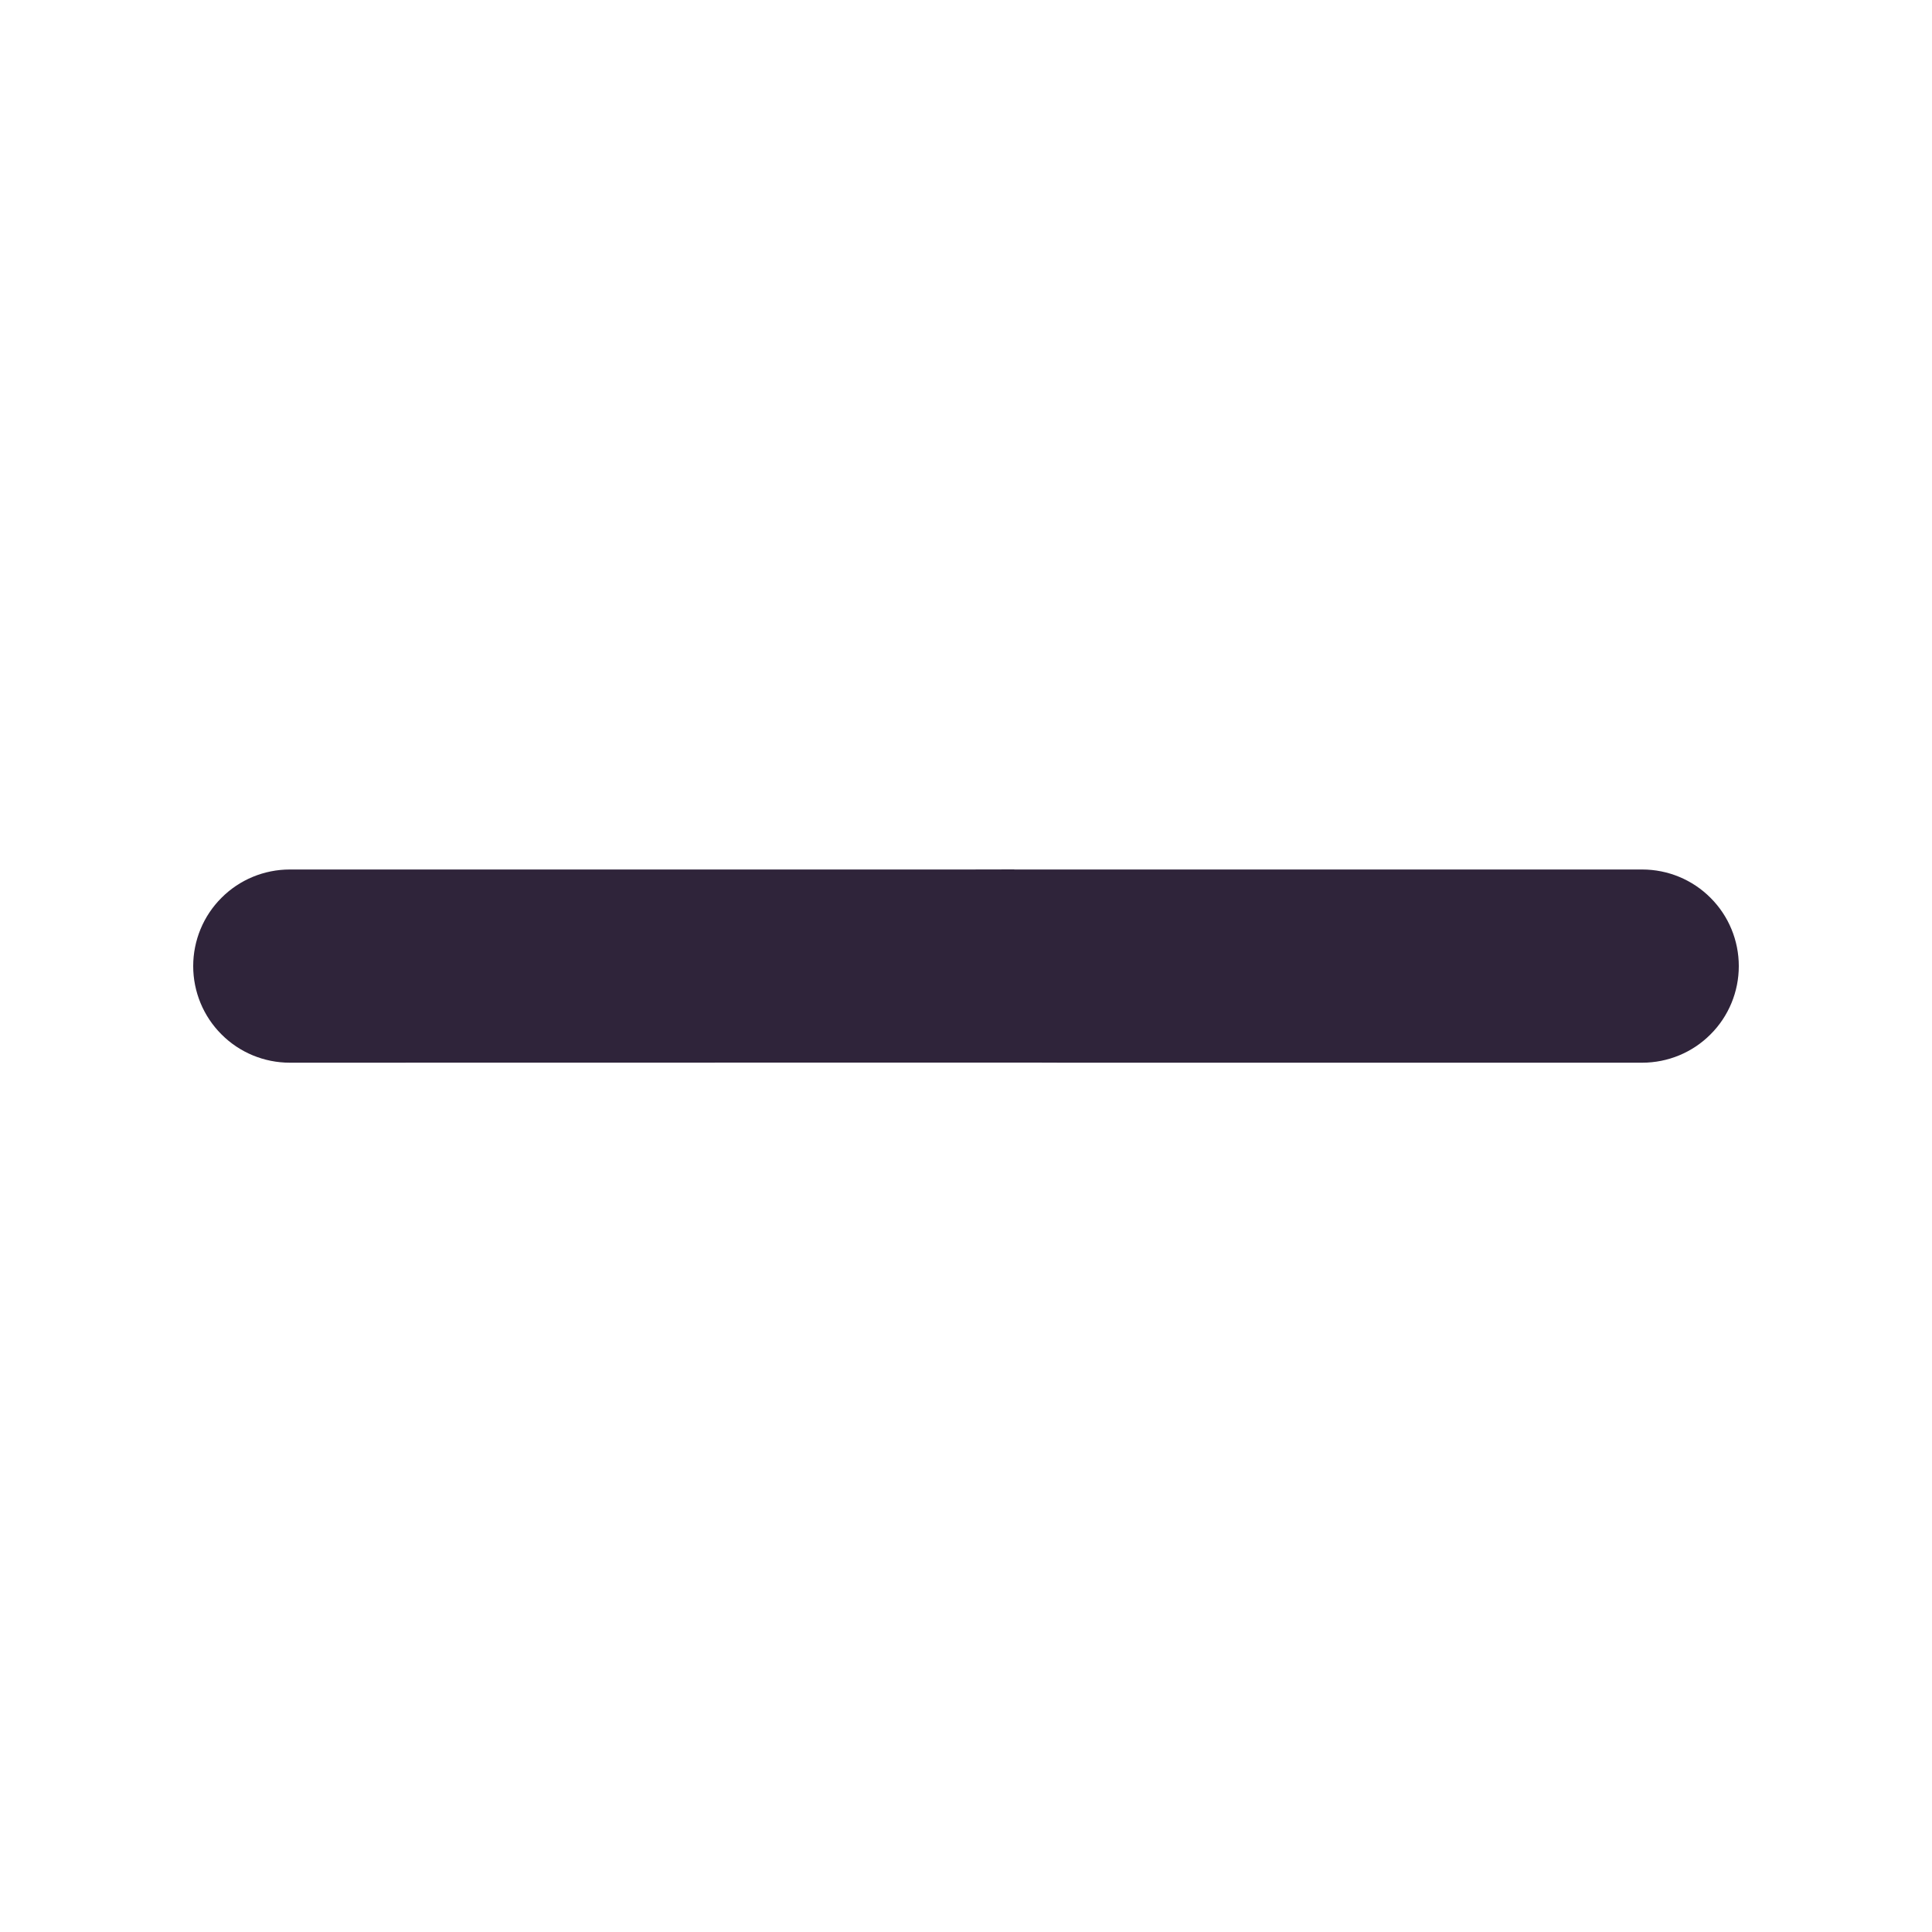 <svg width="20" height="20" viewBox="0 0 20 20" fill="none" xmlns="http://www.w3.org/2000/svg">
<path d="M10 9.001C10.265 9.001 10.5 9 10.5 9V9.001L11 9.001H17C17.265 9.001 17.52 9.106 17.707 9.294C17.895 9.481 18 9.736 18 10.001C18 10.266 17.895 10.521 17.707 10.708C17.52 10.896 17.265 11.001 17 11.001H11L10.707 11H10.5C10.5 11 10.265 11 10 11C9.735 11 9.5 11 9.5 11H9L3 11.001C2.735 11.001 2.48 10.896 2.293 10.708C2.105 10.521 2 10.266 2 10.001C2 9.736 2.105 9.481 2.293 9.294C2.48 9.106 2.735 9.001 3 9.001H9L9.5 9.001C9.5 9.001 9.735 9.001 10 9.001Z" fill="#2F243A"/>
</svg>
